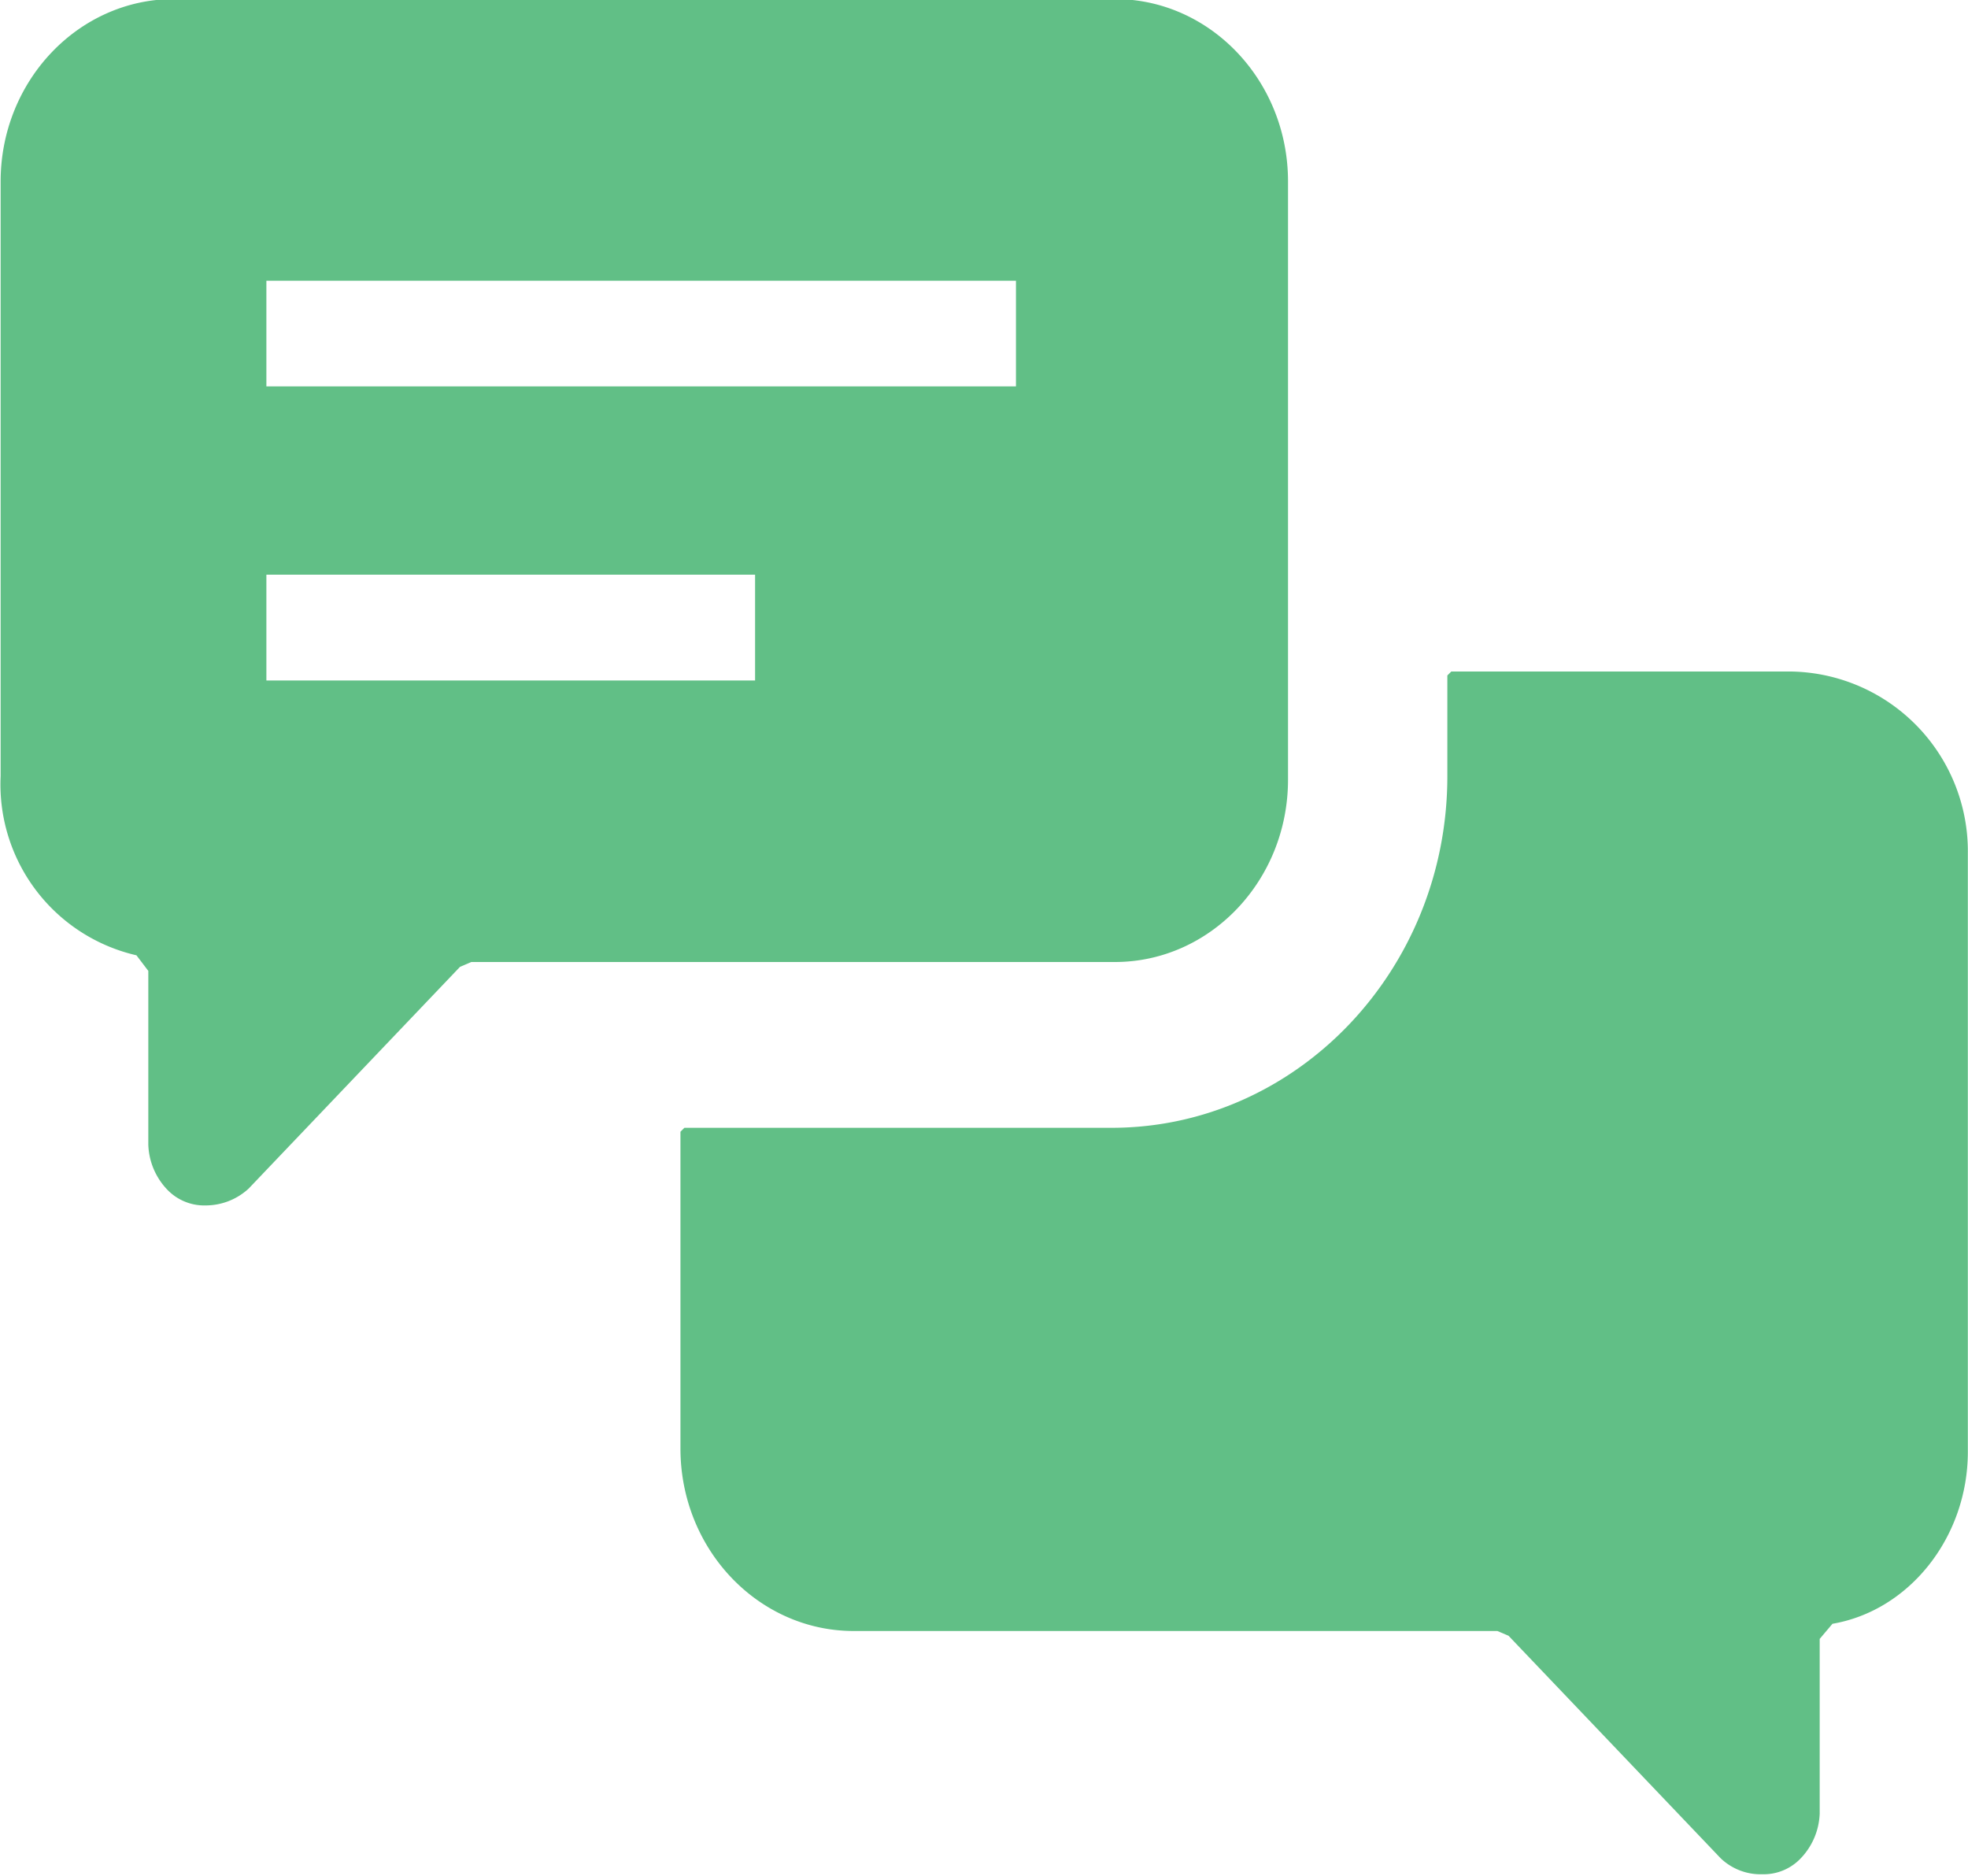 <svg id="Layer_1" data-name="Layer 1" xmlns="http://www.w3.org/2000/svg" viewBox="0 0 125 119.14"><defs><style>.cls-1,.cls-3{fill:none;}.cls-1{stroke:#61bf86;stroke-linejoin:bevel;stroke-width:0.5px;}.cls-2{fill:#61bf86;}</style></defs><path class="cls-1" d="M16.67,36.25H48.21v7.22H16.67Zm0-18.67H64.78v7.21H16.67Zm-7,44V72.7a4.09,4.09,0,0,0,1.12,2.67,3,3,0,0,0,2.27.94,3.78,3.78,0,0,0,2.56-1L29.07,61.2l.81-.35H70.81c5.93,0,10.75-5.08,10.75-11.33v-38C81.56,5.28,76.74.19,70.81.19H11.05C5.12.19.29,5.28.29,11.53V49.3A10.89,10.89,0,0,0,8.81,60.45Z"/><path class="cls-2" d="M113.78,42.9H92.18v6.4c0,12.45-9.68,22.58-21.58,22.58H43.47V92c0,6.26,4.83,11.34,10.76,11.34H95.16l.8.34,13.51,14.17a3.43,3.43,0,0,0,2.47.94,3,3,0,0,0,2.26-.94,4.08,4.08,0,0,0,1.13-2.67V104l.93-1.1c4.83-.78,8.48-5.38,8.48-10.7v-38a11.17,11.17,0,0,0-11-11.34"/><path class="cls-2" d="M16.67,36.25H48.21v7.22H16.67Zm0-18.67H64.78v7.21H16.67Zm-7,44V72.7a4.09,4.09,0,0,0,1.12,2.67,3,3,0,0,0,2.27.94,3.78,3.78,0,0,0,2.56-1L29.07,61.2l.81-.35H70.81c5.93,0,10.75-5.08,10.75-11.33v-38C81.56,5.28,76.74.19,70.81.19H11.05C5.12.19.29,5.28.29,11.53V49.3A10.89,10.89,0,0,0,8.81,60.45Z"/><path class="cls-1" d="M113.78,42.9H92.18v6.4c0,12.45-9.68,22.58-21.58,22.58H43.47V92c0,6.26,4.83,11.34,10.76,11.34H95.16l.8.34,13.51,14.17a3.43,3.43,0,0,0,2.47.94,3,3,0,0,0,2.26-.94,4.08,4.08,0,0,0,1.13-2.67V104l.93-1.1c4.83-.78,8.48-5.38,8.48-10.7v-38A11.17,11.17,0,0,0,113.78,42.9Z"/><rect class="cls-3" x="-245" y="-606.97" width="612" height="792"/></svg>